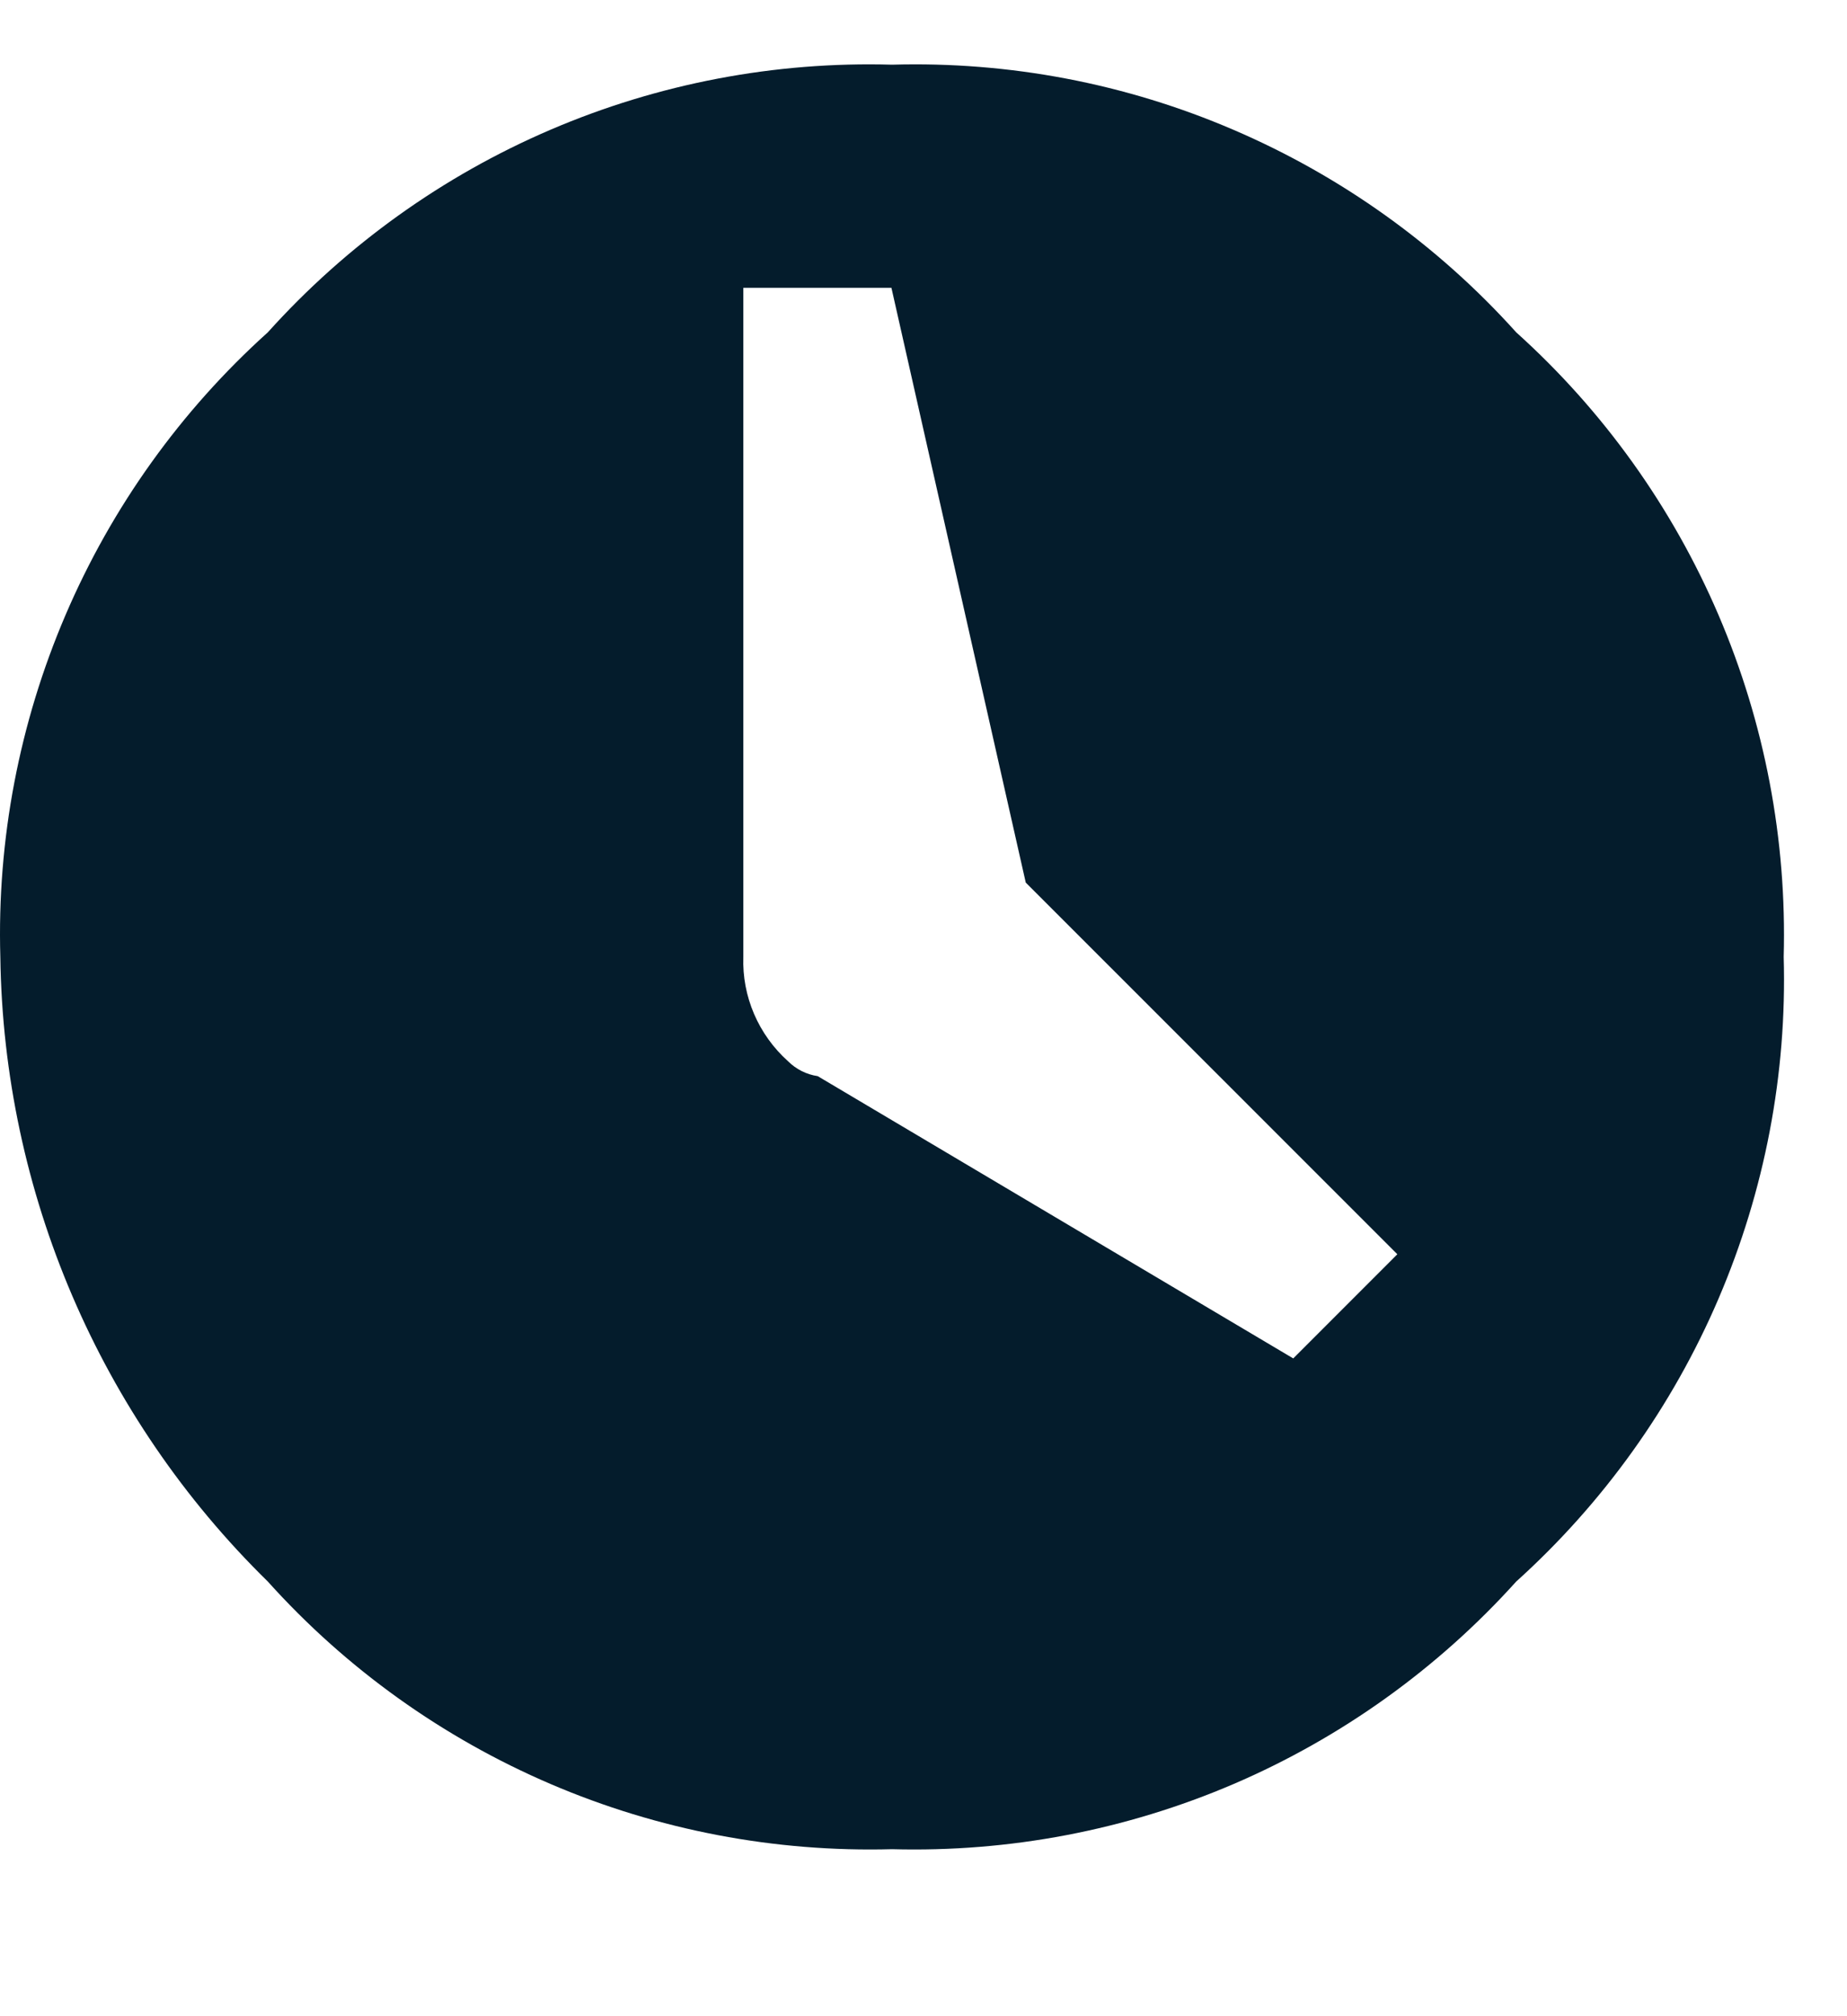 <svg width="11" height="12" viewBox="0 0 11 12" fill="none" xmlns="http://www.w3.org/2000/svg">
<path d="M1.595 1.978C2.062 1.459 2.637 1.047 3.279 0.772C3.921 0.497 4.615 0.365 5.313 0.385C6.011 0.365 6.705 0.497 7.347 0.773C7.988 1.048 8.563 1.459 9.03 1.978C9.549 2.445 9.96 3.019 10.235 3.661C10.51 4.303 10.642 4.997 10.623 5.695C10.643 6.393 10.51 7.087 10.235 7.729C9.96 8.371 9.549 8.945 9.03 9.413C8.563 9.931 7.988 10.343 7.347 10.618C6.705 10.893 6.011 11.025 5.313 11.006C4.615 11.025 3.921 10.893 3.279 10.618C2.637 10.343 2.062 9.932 1.595 9.413C0.594 8.433 0.021 7.096 0.002 5.696C-0.018 4.997 0.115 4.303 0.39 3.661C0.665 3.019 1.076 2.445 1.595 1.978ZM7.702 8.085L8.322 7.465L6.109 5.253L5.309 1.713H4.427V5.696C4.423 5.812 4.445 5.928 4.491 6.035C4.537 6.142 4.606 6.238 4.693 6.316C4.741 6.364 4.803 6.395 4.87 6.405L7.702 8.085Z" fill="#041C2C"/>
</svg>
